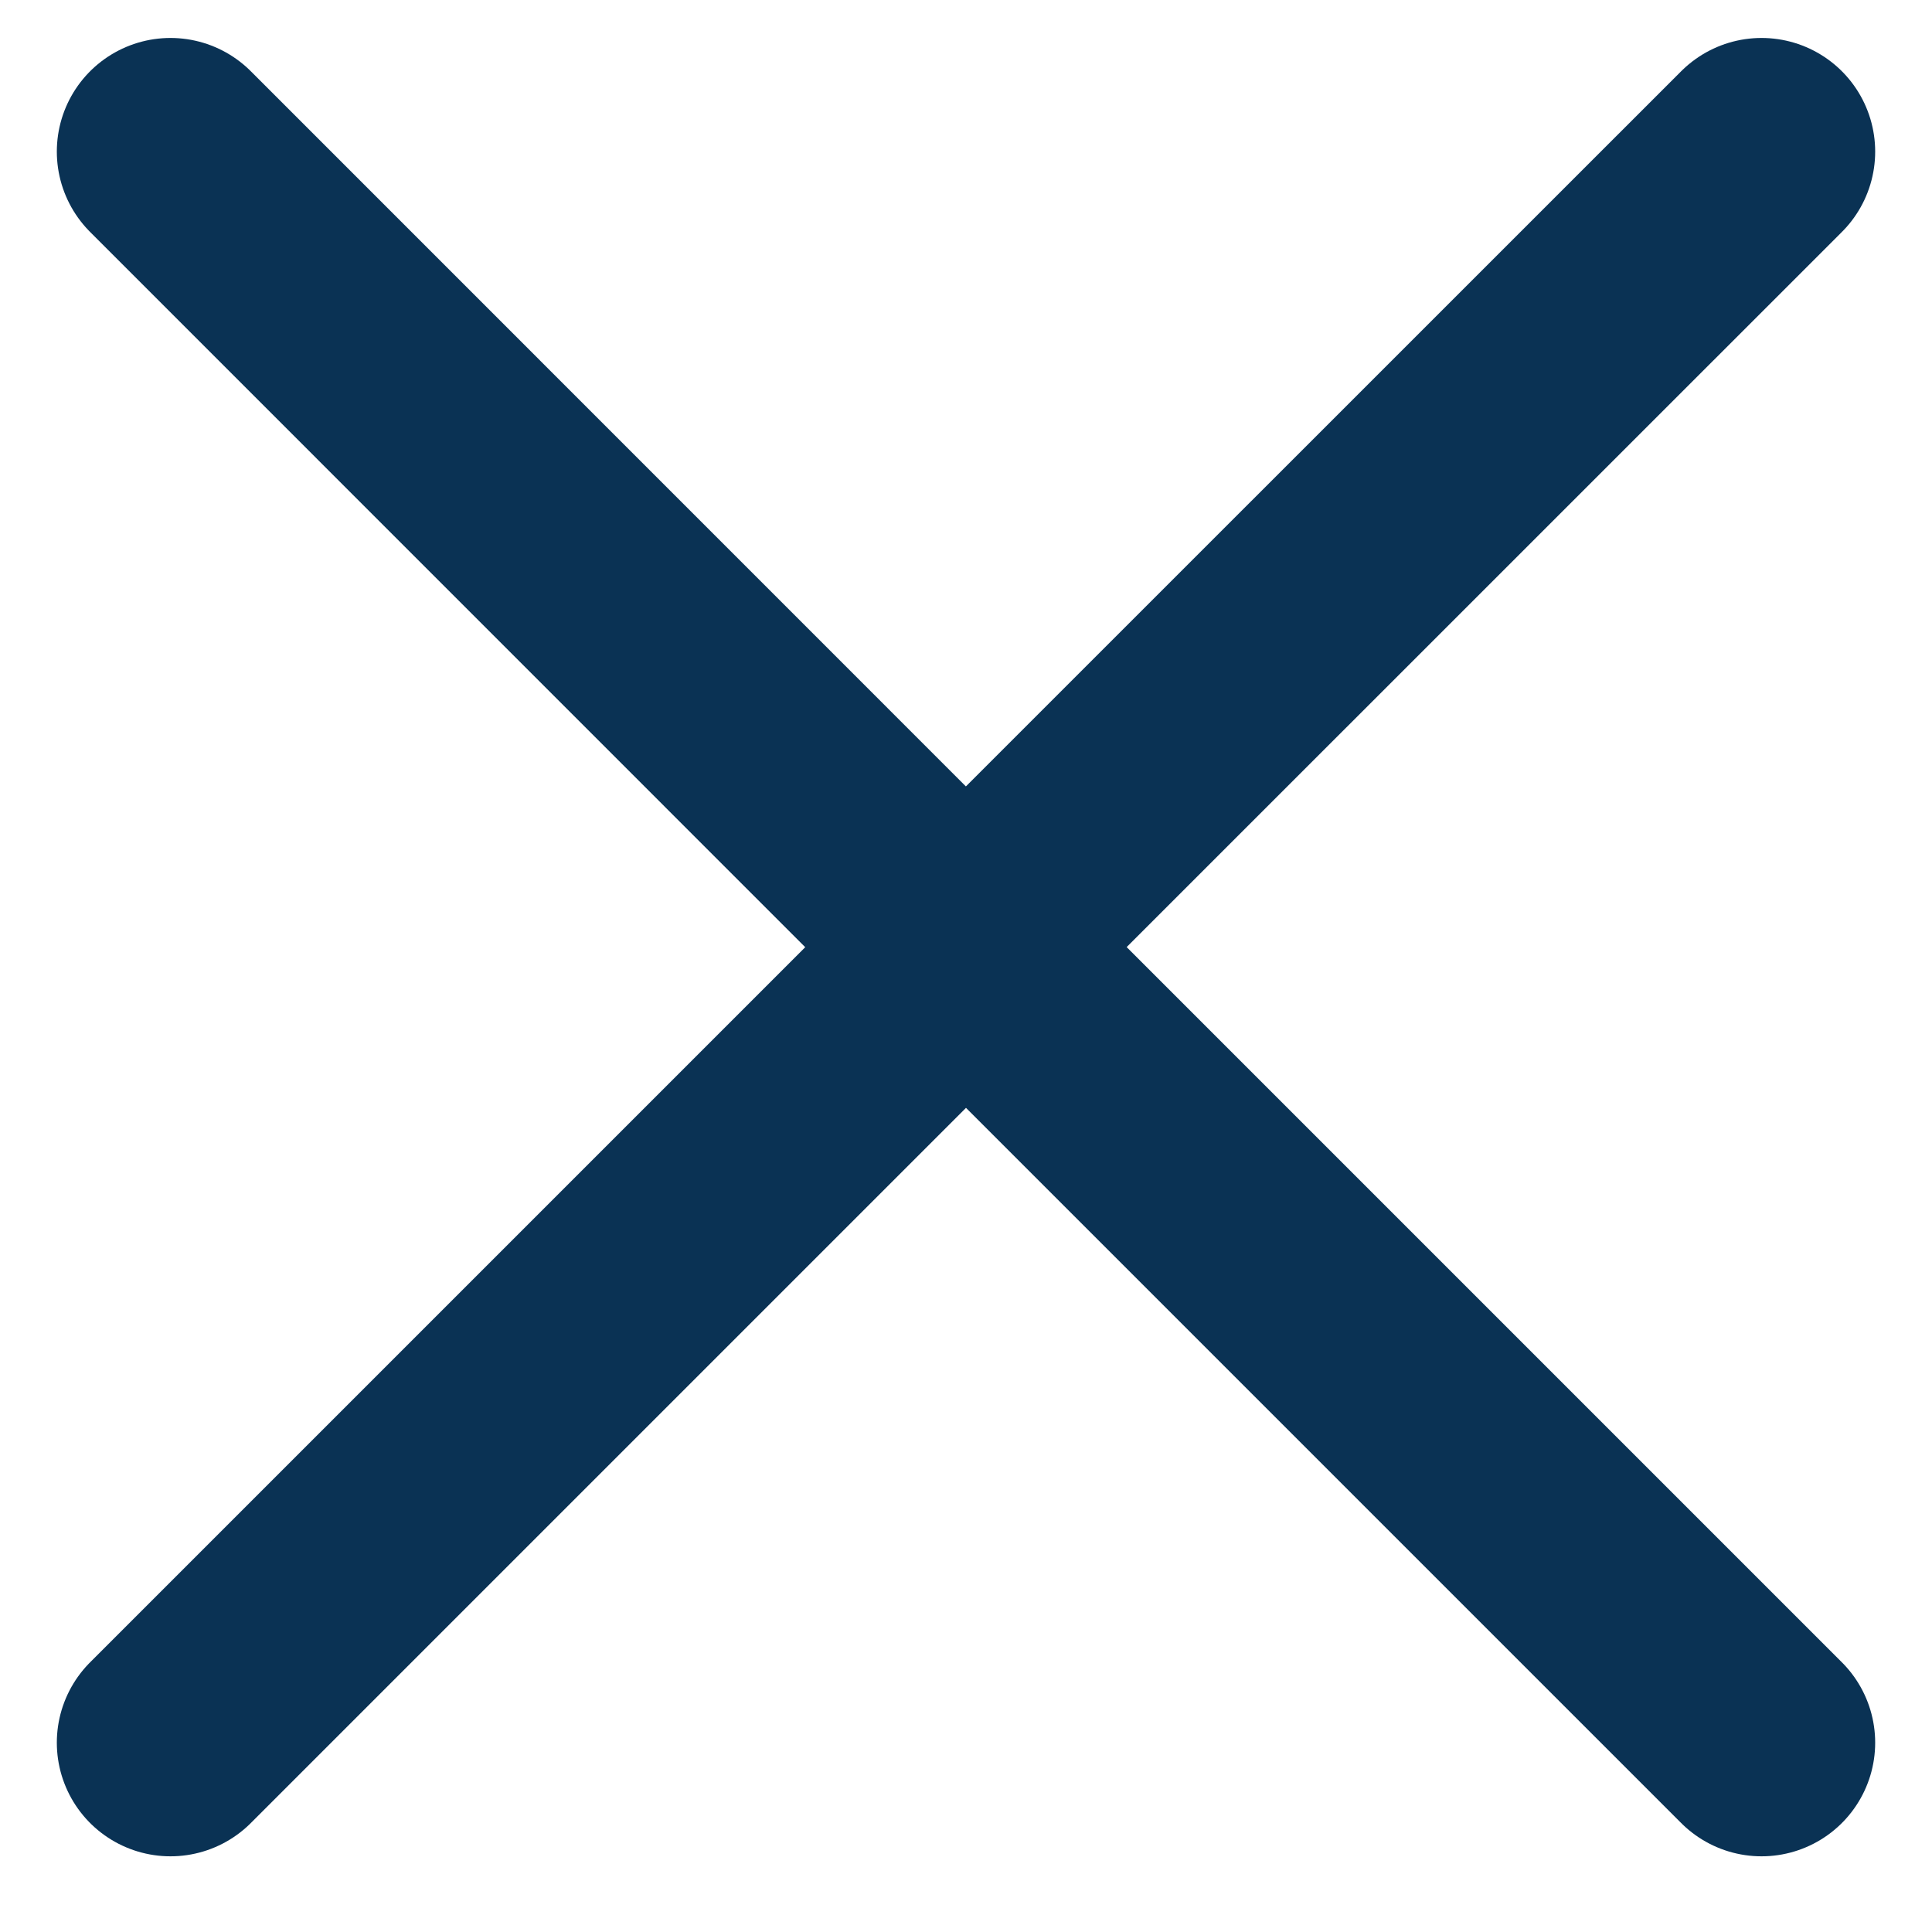 <svg width="17" height="17" viewBox="0 0 17 17" fill="none" xmlns="http://www.w3.org/2000/svg">
<path d="M1.5 15.334L8.5 8.334L15.5 15.334M15.5 1.334L8.499 8.334L1.5 1.334" stroke="#0A3254" stroke-width="2" stroke-linecap="round" stroke-linejoin="round"/>
</svg>
